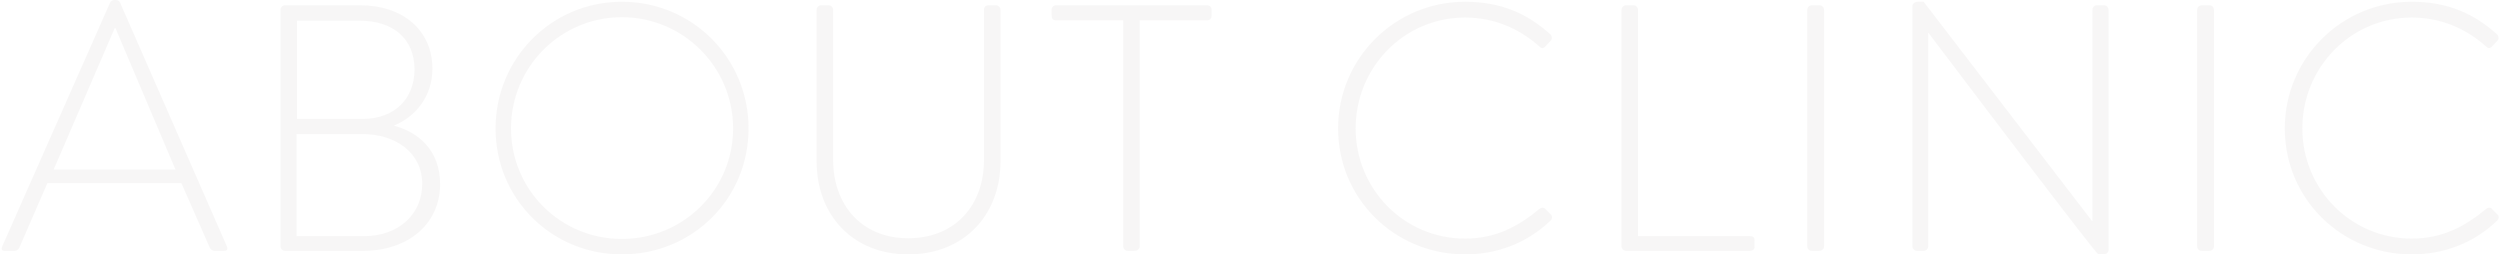 <svg width="1425" height="145" viewBox="0 0 1425 145" fill="none" xmlns="http://www.w3.org/2000/svg">
<path d="M2.6 143C1.2 143 0.6 142.2 1.2 140.6L62.8 1.4C63.2 0.6 64.2 -6.67572e-06 65.2 -6.67572e-06H65.8C66.8 -6.67572e-06 67.8 0.2 68.4 1.4L129.4 140.6C129.8 141.8 129.8 143 127.6 143H122.4C121 143 120 142 119.6 141.2L103.4 104.4H27L11 141.2C10.6 142 9.6 143 8.2 143H2.6ZM30.6 96.6H100L65.8 16H65.4L30.6 96.6ZM159.864 140.4V5.6C159.864 4.2 161.064 3 162.464 3H205.064C229.664 3 246.464 17.2 246.464 39.2C246.464 55 236.864 66.6 224.464 71.6C238.664 75.4 250.864 85.8 250.864 105C250.864 127.4 232.864 143 206.864 143H162.464C161.064 143 159.864 141.8 159.864 140.4ZM169.264 67.8H206.464C225.264 67.8 236.264 56 236.264 39.6C236.264 22.2 224.264 11.8 205.064 11.8H169.264V67.8ZM169.064 134.6H207.664C227.064 134.6 240.664 122.2 240.664 104.8C240.664 87 225.464 76.4 206.464 76.4H169.064V134.6ZM282.473 73.2C282.473 33.2 314.473 1 354.473 1C394.673 1 426.673 33.2 426.673 73.2C426.673 113.4 394.673 145 354.473 145C314.473 145 282.473 113.4 282.473 73.2ZM291.273 73.2C291.273 108.2 319.473 136.2 354.473 136.2C389.473 136.2 417.873 108.2 417.873 73.2C417.873 38.2 389.473 9.8 354.473 9.8C319.473 9.8 291.273 38.2 291.273 73.2ZM465.475 92V5.6C465.475 4.2 466.675 3 468.075 3H472.275C473.675 3 474.875 4.2 474.875 5.6V91C474.875 116.8 491.075 135.8 517.675 135.8C544.475 135.8 560.875 117 560.875 91.2V5.6C560.875 4 561.675 3 563.675 3H567.675C569.075 3 570.275 4.2 570.275 5.6V92C570.275 122.6 549.475 145 517.675 145C486.075 145 465.475 122.6 465.475 92ZM640.22 140.4V11.6H602.02C600.02 11.6 599.42 10.4 599.42 8.6V5.6C599.42 4 600.62 3 602.02 3H688.02C689.62 3 690.62 4.2 690.62 5.6V9C690.62 10.4 689.62 11.6 688.02 11.6H649.62V140.4C649.62 141.8 648.42 143 646.42 143H642.82C641.42 143 640.22 141.8 640.22 140.4ZM762.716 73.2C762.716 33.2 795.116 1 835.116 1C855.516 1 870.716 7.8 883.716 19.6C884.716 20.6 884.916 22.2 883.916 23.2L880.716 26.6C879.516 27.8 878.516 27.6 877.316 26.4C865.916 16.2 851.516 10 835.116 10C800.116 10 772.716 38.6 772.716 73.2C772.716 107.6 800.116 136 835.116 136C852.316 136 865.316 129.2 877.316 119.2C878.516 118.2 879.716 118.2 880.516 118.8L883.916 122.2C884.916 123 884.916 124.6 883.916 125.6C870.316 138.8 852.916 145 835.116 145C795.116 145 762.716 113.4 762.716 73.2ZM924.27 140.4V5.6C924.27 4.2 925.47 3 926.87 3H931.27C932.47 3 933.67 4.2 933.67 5.6V134.6H997.47C999.87 134.6 1000.07 135.8 1000.07 137.2V140.8C1000.07 142.2 998.87 143 997.47 143H926.87C925.47 143 924.27 141.8 924.27 140.4ZM1030.12 140.4V5.6C1030.12 4.2 1031.32 3 1032.72 3H1037.12C1038.52 3 1039.72 4.2 1039.72 5.6V140.4C1039.72 142 1038.32 143 1036.92 143H1032.72C1031.32 143 1030.12 141.8 1030.12 140.4ZM1090.08 140.4V3.6C1090.08 2 1091.48 1 1093.08 1H1096.48L1192.48 126C1192.68 126 1192.68 126 1192.68 126V5.6C1192.68 4.2 1193.88 3 1195.28 3H1199.28C1200.68 3 1201.88 4.2 1201.88 5.6V142.4C1201.88 144.2 1200.28 145 1198.68 145H1196.08C1195.88 145 1194.28 144.4 1099.28 18.8H1099.08V140.4C1099.08 141.8 1097.88 143 1096.48 143H1092.68C1091.28 143 1090.08 141.8 1090.08 140.4ZM1252.37 140.4V5.6C1252.37 4.2 1253.57 3 1254.97 3H1259.37C1260.77 3 1261.97 4.2 1261.97 5.6V140.4C1261.97 142 1260.57 143 1259.17 143H1254.97C1253.57 143 1252.37 141.8 1252.37 140.4ZM1302.33 73.2C1302.33 33.2 1334.73 1 1374.73 1C1395.13 1 1410.33 7.8 1423.33 19.6C1424.33 20.6 1424.53 22.2 1423.53 23.2L1420.33 26.6C1419.13 27.8 1418.13 27.6 1416.93 26.4C1405.53 16.2 1391.12 10 1374.73 10C1339.73 10 1312.33 38.6 1312.33 73.2C1312.33 107.6 1339.73 136 1374.73 136C1391.93 136 1404.93 129.2 1416.93 119.2C1418.13 118.2 1419.33 118.2 1420.13 118.8L1423.53 122.2C1424.53 123 1424.53 124.6 1423.53 125.6C1409.93 138.8 1392.53 145 1374.73 145C1334.73 145 1302.33 113.4 1302.33 73.2Z" fill="#322C2C" fill-opacity="0.04"/>
</svg>

